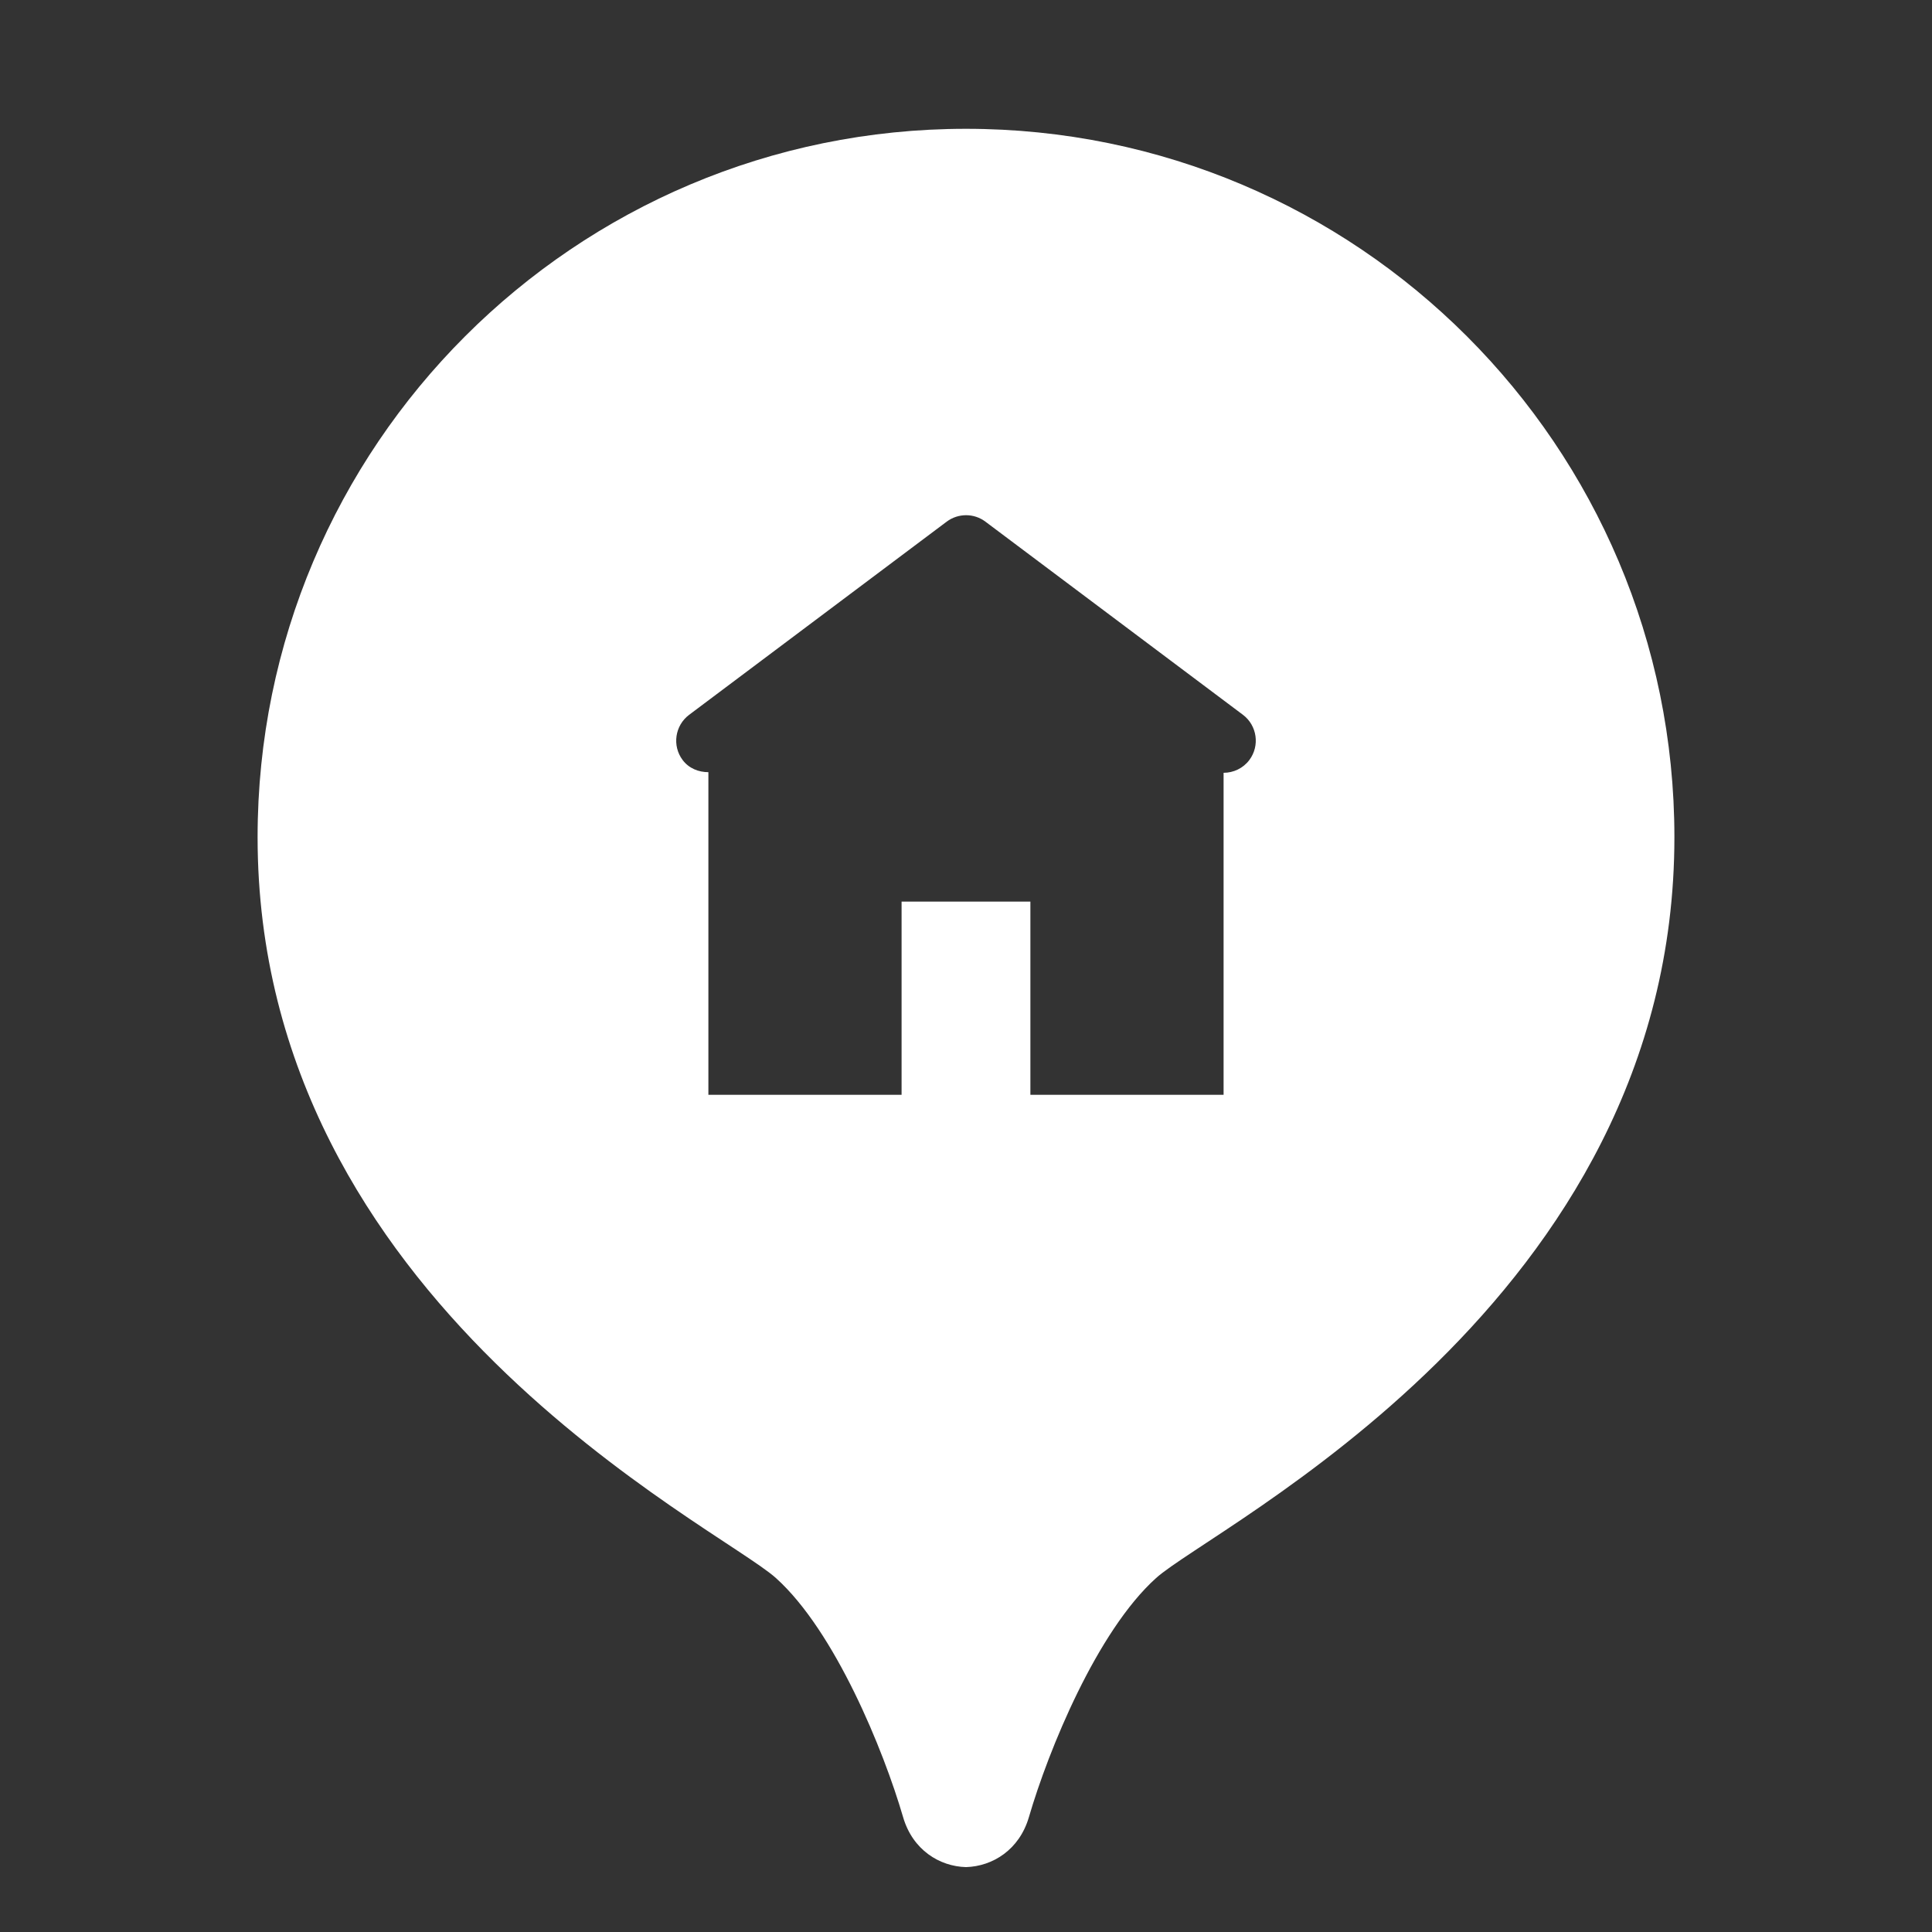 <svg xmlns="http://www.w3.org/2000/svg" x="0px" y="0px"
width="90" height="90"
viewBox="0 0 172 172"
style=" fill:#000000;">
<rect x="0" y="0" width="172" height="172" fill="#333333" stroke="none"/>
<g fill="none" fill-rule="nonzero" stroke="none" stroke-width="1" stroke-linecap="butt" stroke-linejoin="miter" stroke-miterlimit="10" stroke-dasharray="" stroke-dashoffset="0" font-family="none" font-weight="none" font-size="none" text-anchor="none" style="mix-blend-mode: normal">
<path d="M0,172v-172h172v172z" fill="none"></path>
<g fill="#ffffff">
<path d="M86,11.467c-34.83,0 -63.067,28.237 -63.067,63.067c0,41.475 41.01,61.335 46.147,65.956c5.246,4.719 9.572,15.29 11.321,21.287c0.849,2.913 3.237,4.383 5.599,4.446c2.368,-0.069 4.75,-1.539 5.599,-4.446c1.749,-5.997 6.075,-16.563 11.321,-21.287c5.137,-4.621 46.147,-24.481 46.147,-65.956c0,-34.83 -28.237,-63.067 -63.067,-63.067zM86.011,45.867c0.605,0 1.203,0.19 1.713,0.571l22.933,17.2c1.261,0.952 1.517,2.753 0.571,4.02c-0.562,0.751 -1.43,1.142 -2.296,1.142v28.667h-17.2v-17.2h-11.467v17.2h-17.2v-28.723c-0.871,0 -1.734,-0.335 -2.296,-1.086c-0.946,-1.267 -0.685,-3.068 0.582,-4.02l22.933,-17.2c0.51,-0.381 1.12,-0.571 1.724,-0.571z">
</path></g></g></svg>